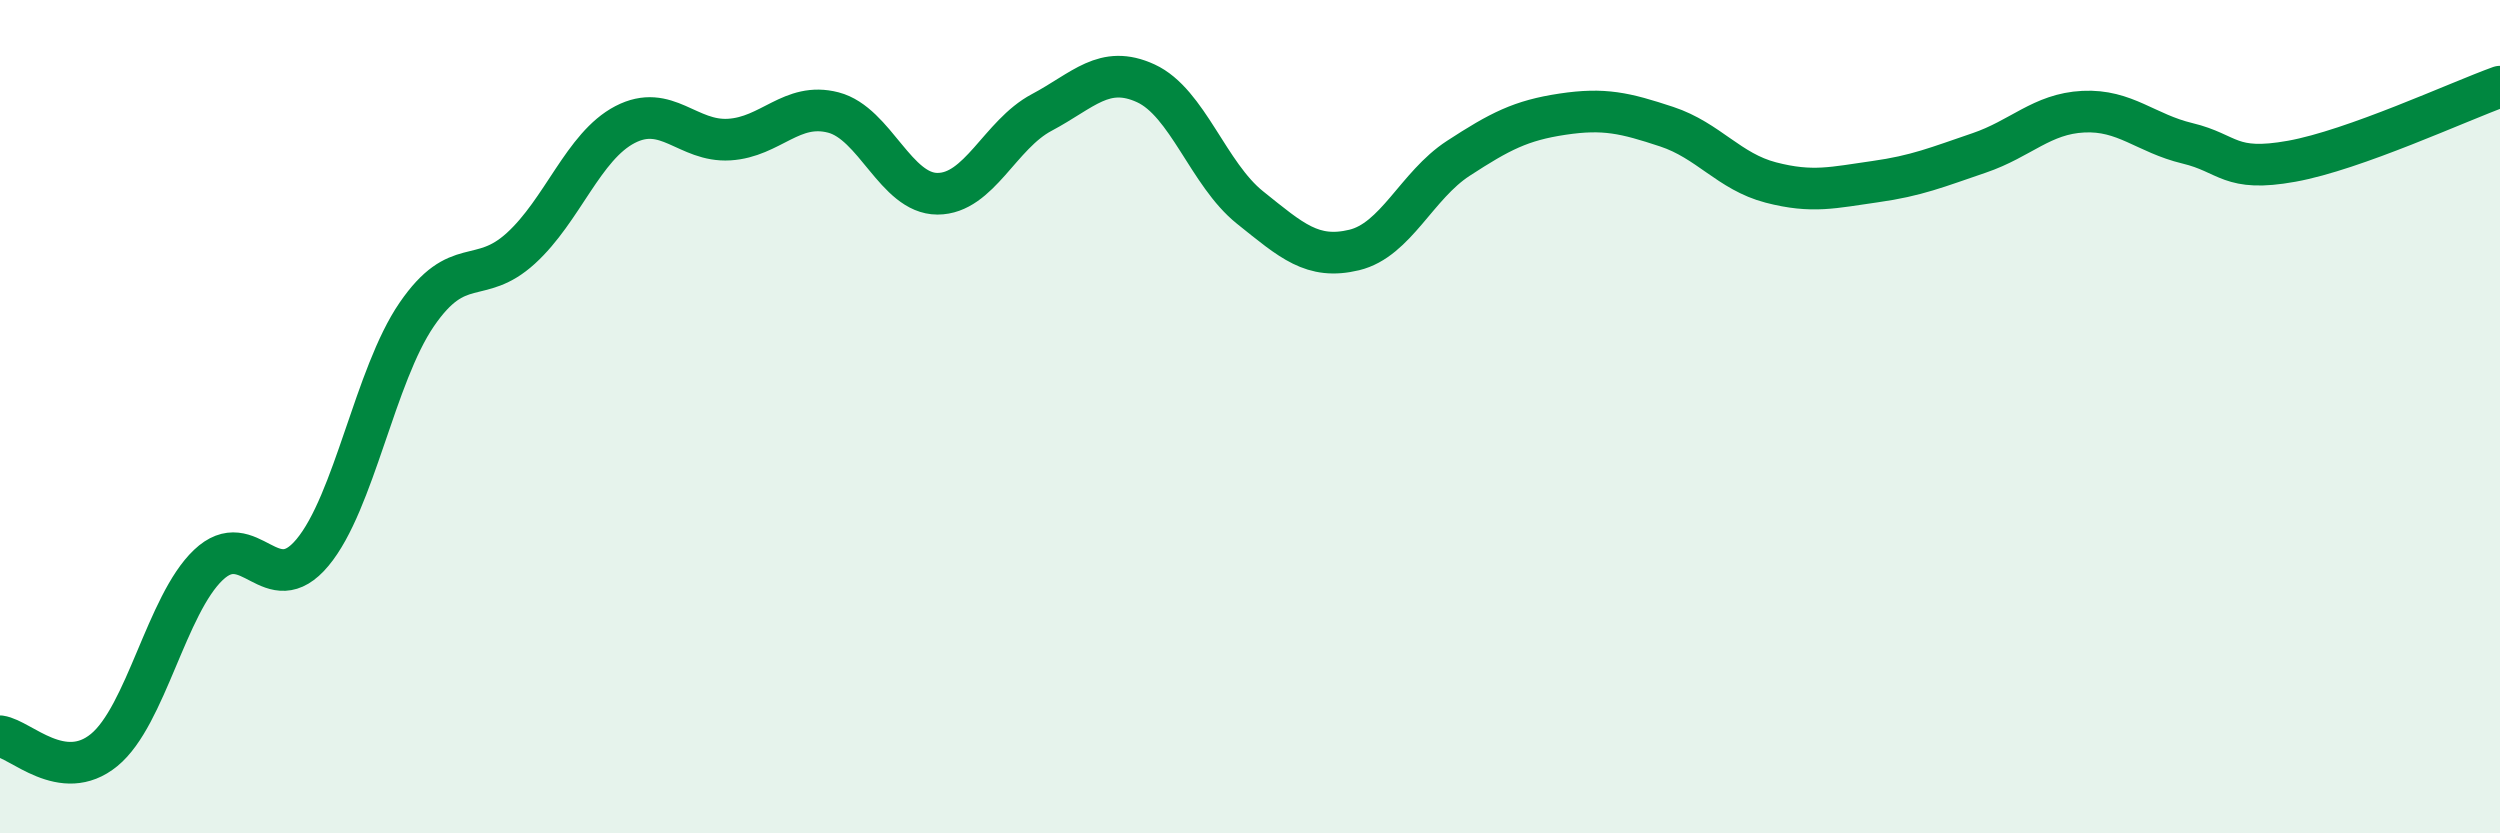 
    <svg width="60" height="20" viewBox="0 0 60 20" xmlns="http://www.w3.org/2000/svg">
      <path
        d="M 0,17.67 C 0.5,17.74 1.5,18.82 2.5,18 C 3.5,17.18 4,14.51 5,13.56 C 6,12.61 6.5,14.46 7.5,13.26 C 8.5,12.06 9,9.01 10,7.55 C 11,6.09 11.5,6.87 12.5,5.96 C 13.5,5.05 14,3.51 15,2.99 C 16,2.47 16.5,3.41 17.5,3.35 C 18.5,3.29 19,2.44 20,2.7 C 21,2.96 21.5,4.65 22.5,4.65 C 23.5,4.65 24,3.23 25,2.7 C 26,2.17 26.5,1.54 27.5,2 C 28.5,2.46 29,4.18 30,4.98 C 31,5.78 31.5,6.24 32.5,6 C 33.5,5.76 34,4.45 35,3.8 C 36,3.15 36.5,2.89 37.5,2.74 C 38.5,2.59 39,2.71 40,3.04 C 41,3.37 41.5,4.12 42.5,4.38 C 43.5,4.64 44,4.5 45,4.36 C 46,4.22 46.5,4.01 47.5,3.67 C 48.5,3.33 49,2.73 50,2.68 C 51,2.63 51.5,3.2 52.5,3.44 C 53.5,3.68 53.5,4.14 55,3.87 C 56.5,3.6 59,2.44 60,2.08L60 20L0 20Z"
        fill="#008740"
        opacity="0.1"
        stroke-linecap="round"
        stroke-linejoin="round"
      />
      <path
        d="M 0,17.67 C 0.5,17.74 1.5,18.82 2.5,18 C 3.5,17.18 4,14.51 5,13.56 C 6,12.61 6.5,14.46 7.5,13.26 C 8.5,12.06 9,9.01 10,7.55 C 11,6.09 11.5,6.87 12.5,5.96 C 13.5,5.05 14,3.51 15,2.99 C 16,2.47 16.5,3.41 17.5,3.35 C 18.5,3.29 19,2.44 20,2.7 C 21,2.96 21.5,4.65 22.5,4.65 C 23.5,4.65 24,3.23 25,2.7 C 26,2.17 26.5,1.54 27.5,2 C 28.5,2.46 29,4.18 30,4.98 C 31,5.78 31.5,6.24 32.5,6 C 33.5,5.76 34,4.45 35,3.8 C 36,3.15 36.5,2.89 37.5,2.74 C 38.5,2.59 39,2.71 40,3.04 C 41,3.37 41.5,4.12 42.5,4.38 C 43.5,4.64 44,4.5 45,4.36 C 46,4.22 46.5,4.01 47.5,3.67 C 48.5,3.33 49,2.73 50,2.68 C 51,2.63 51.5,3.2 52.5,3.44 C 53.5,3.68 53.5,4.14 55,3.87 C 56.5,3.6 59,2.44 60,2.08"
        stroke="#008740"
        stroke-width="1"
        fill="none"
        stroke-linecap="round"
        stroke-linejoin="round"
      />
    </svg>
  
